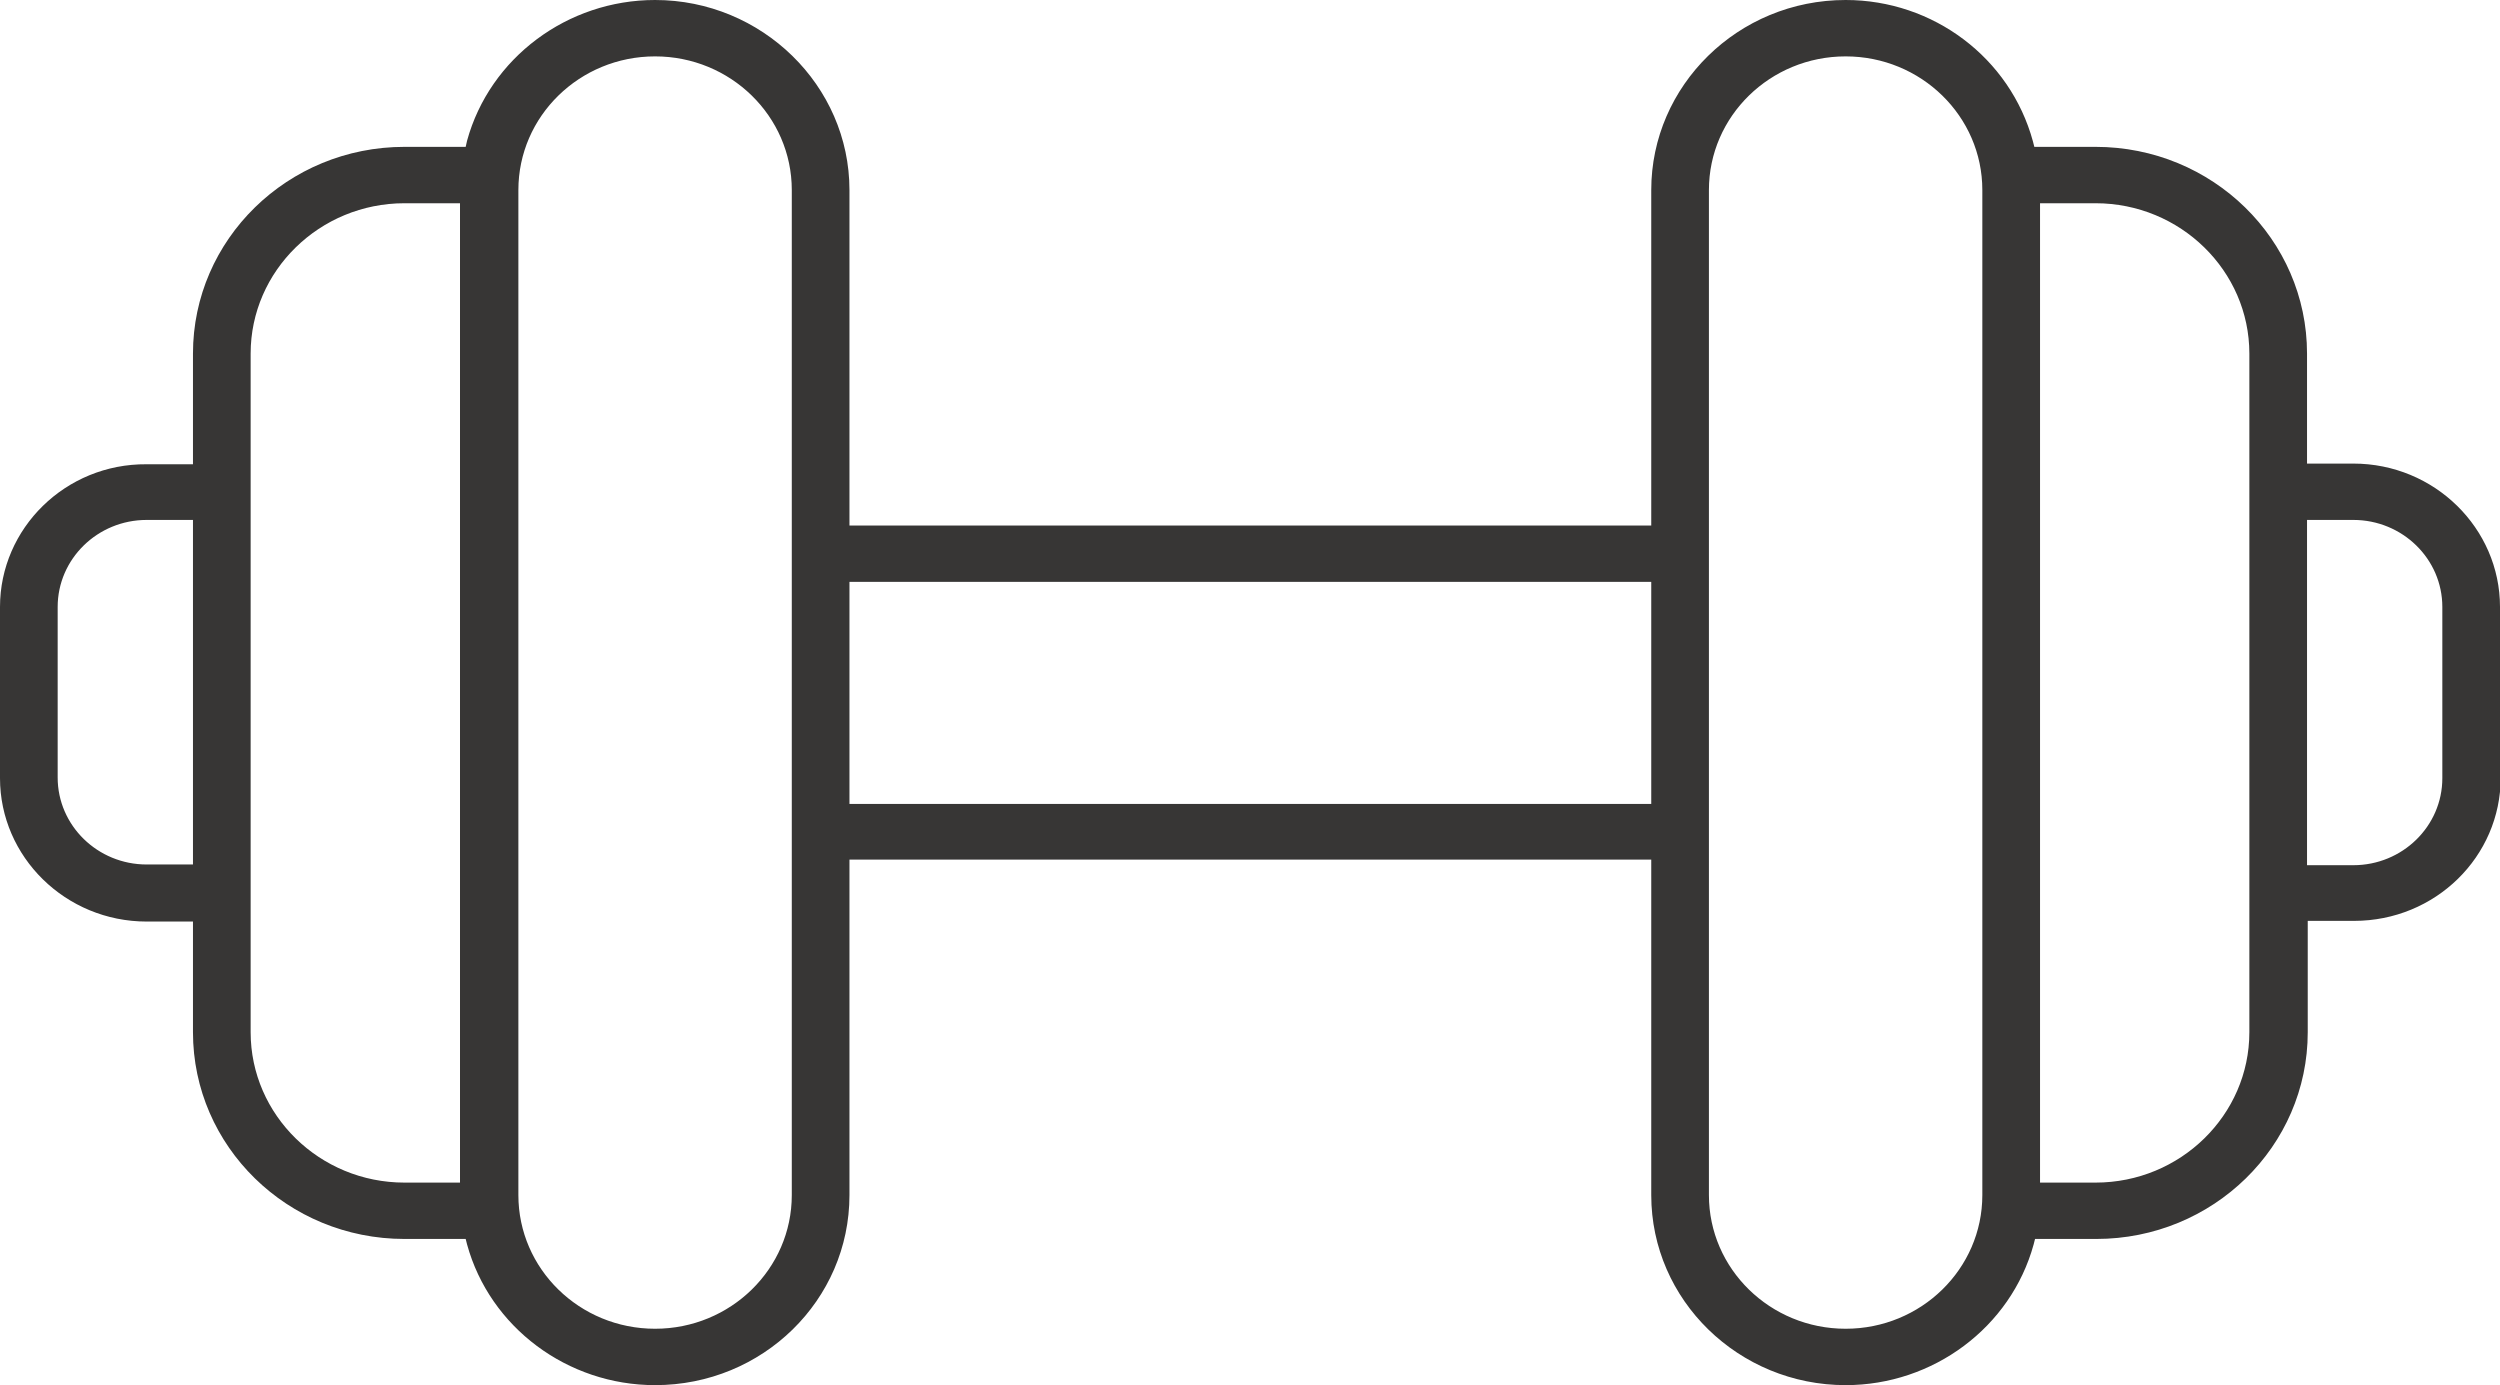 <svg width="74" height="41" viewBox="0 0 74 41" fill="none" xmlns="http://www.w3.org/2000/svg">
<path d="M74 17.966C74 15.638 72.061 13.722 69.658 13.722H68.288V10.466C68.288 7.087 65.485 4.347 62.029 4.347H60.216L60.174 4.182C59.499 1.71 57.223 0 54.631 0C51.448 0 48.877 2.534 48.877 5.625V15.555H25.144V5.625C25.144 2.534 22.552 0 19.39 0C16.798 0 14.501 1.71 13.826 4.162L13.784 4.347H11.972C8.515 4.347 5.712 7.087 5.712 10.466V13.742H4.342C1.939 13.722 0 15.638 0 17.966V23.034C0 25.362 1.939 27.278 4.342 27.278H5.712V30.554C5.712 33.933 8.515 36.673 11.972 36.673H13.784L13.826 36.838C14.501 39.29 16.798 41 19.39 41C22.573 41 25.144 38.486 25.144 35.375V25.445H48.877V35.375C48.877 38.486 51.469 41 54.631 41C57.223 41 59.52 39.29 60.195 36.838L60.237 36.673H62.05C65.506 36.673 68.309 33.933 68.309 30.554V27.258H69.679C72.082 27.258 74.021 25.362 74.021 23.014V17.966H74ZM5.712 25.589H4.342C2.888 25.589 1.707 24.435 1.707 23.014V17.966C1.707 16.544 2.888 15.39 4.342 15.39H5.712V25.589ZM13.637 35.005H11.972C9.463 35.005 7.419 33.006 7.419 30.554V10.466C7.419 8.015 9.463 6.016 11.972 6.016H13.616V35.005H13.637ZM23.437 35.375C23.437 37.559 21.625 39.331 19.39 39.331C17.156 39.331 15.344 37.559 15.344 35.375V5.625C15.344 3.441 17.156 1.669 19.39 1.669C21.625 1.669 23.437 3.441 23.437 5.625V35.375ZM48.877 23.797H25.144V17.224H48.877V23.797V23.797ZM58.677 35.375C58.677 37.559 56.865 39.331 54.631 39.331C52.397 39.331 50.584 37.559 50.584 35.375V5.625C50.584 3.441 52.397 1.669 54.631 1.669C56.865 1.669 58.677 3.441 58.677 5.625V35.375V35.375ZM66.581 30.554C66.581 33.006 64.537 35.005 62.029 35.005H60.385V6.016H62.029C64.537 6.016 66.581 8.015 66.581 10.466V30.554ZM72.293 23.034C72.293 24.456 71.112 25.61 69.658 25.61H68.288V15.39H69.658C71.112 15.39 72.293 16.544 72.293 17.966V23.034Z" fill="#373635"/>
</svg>
